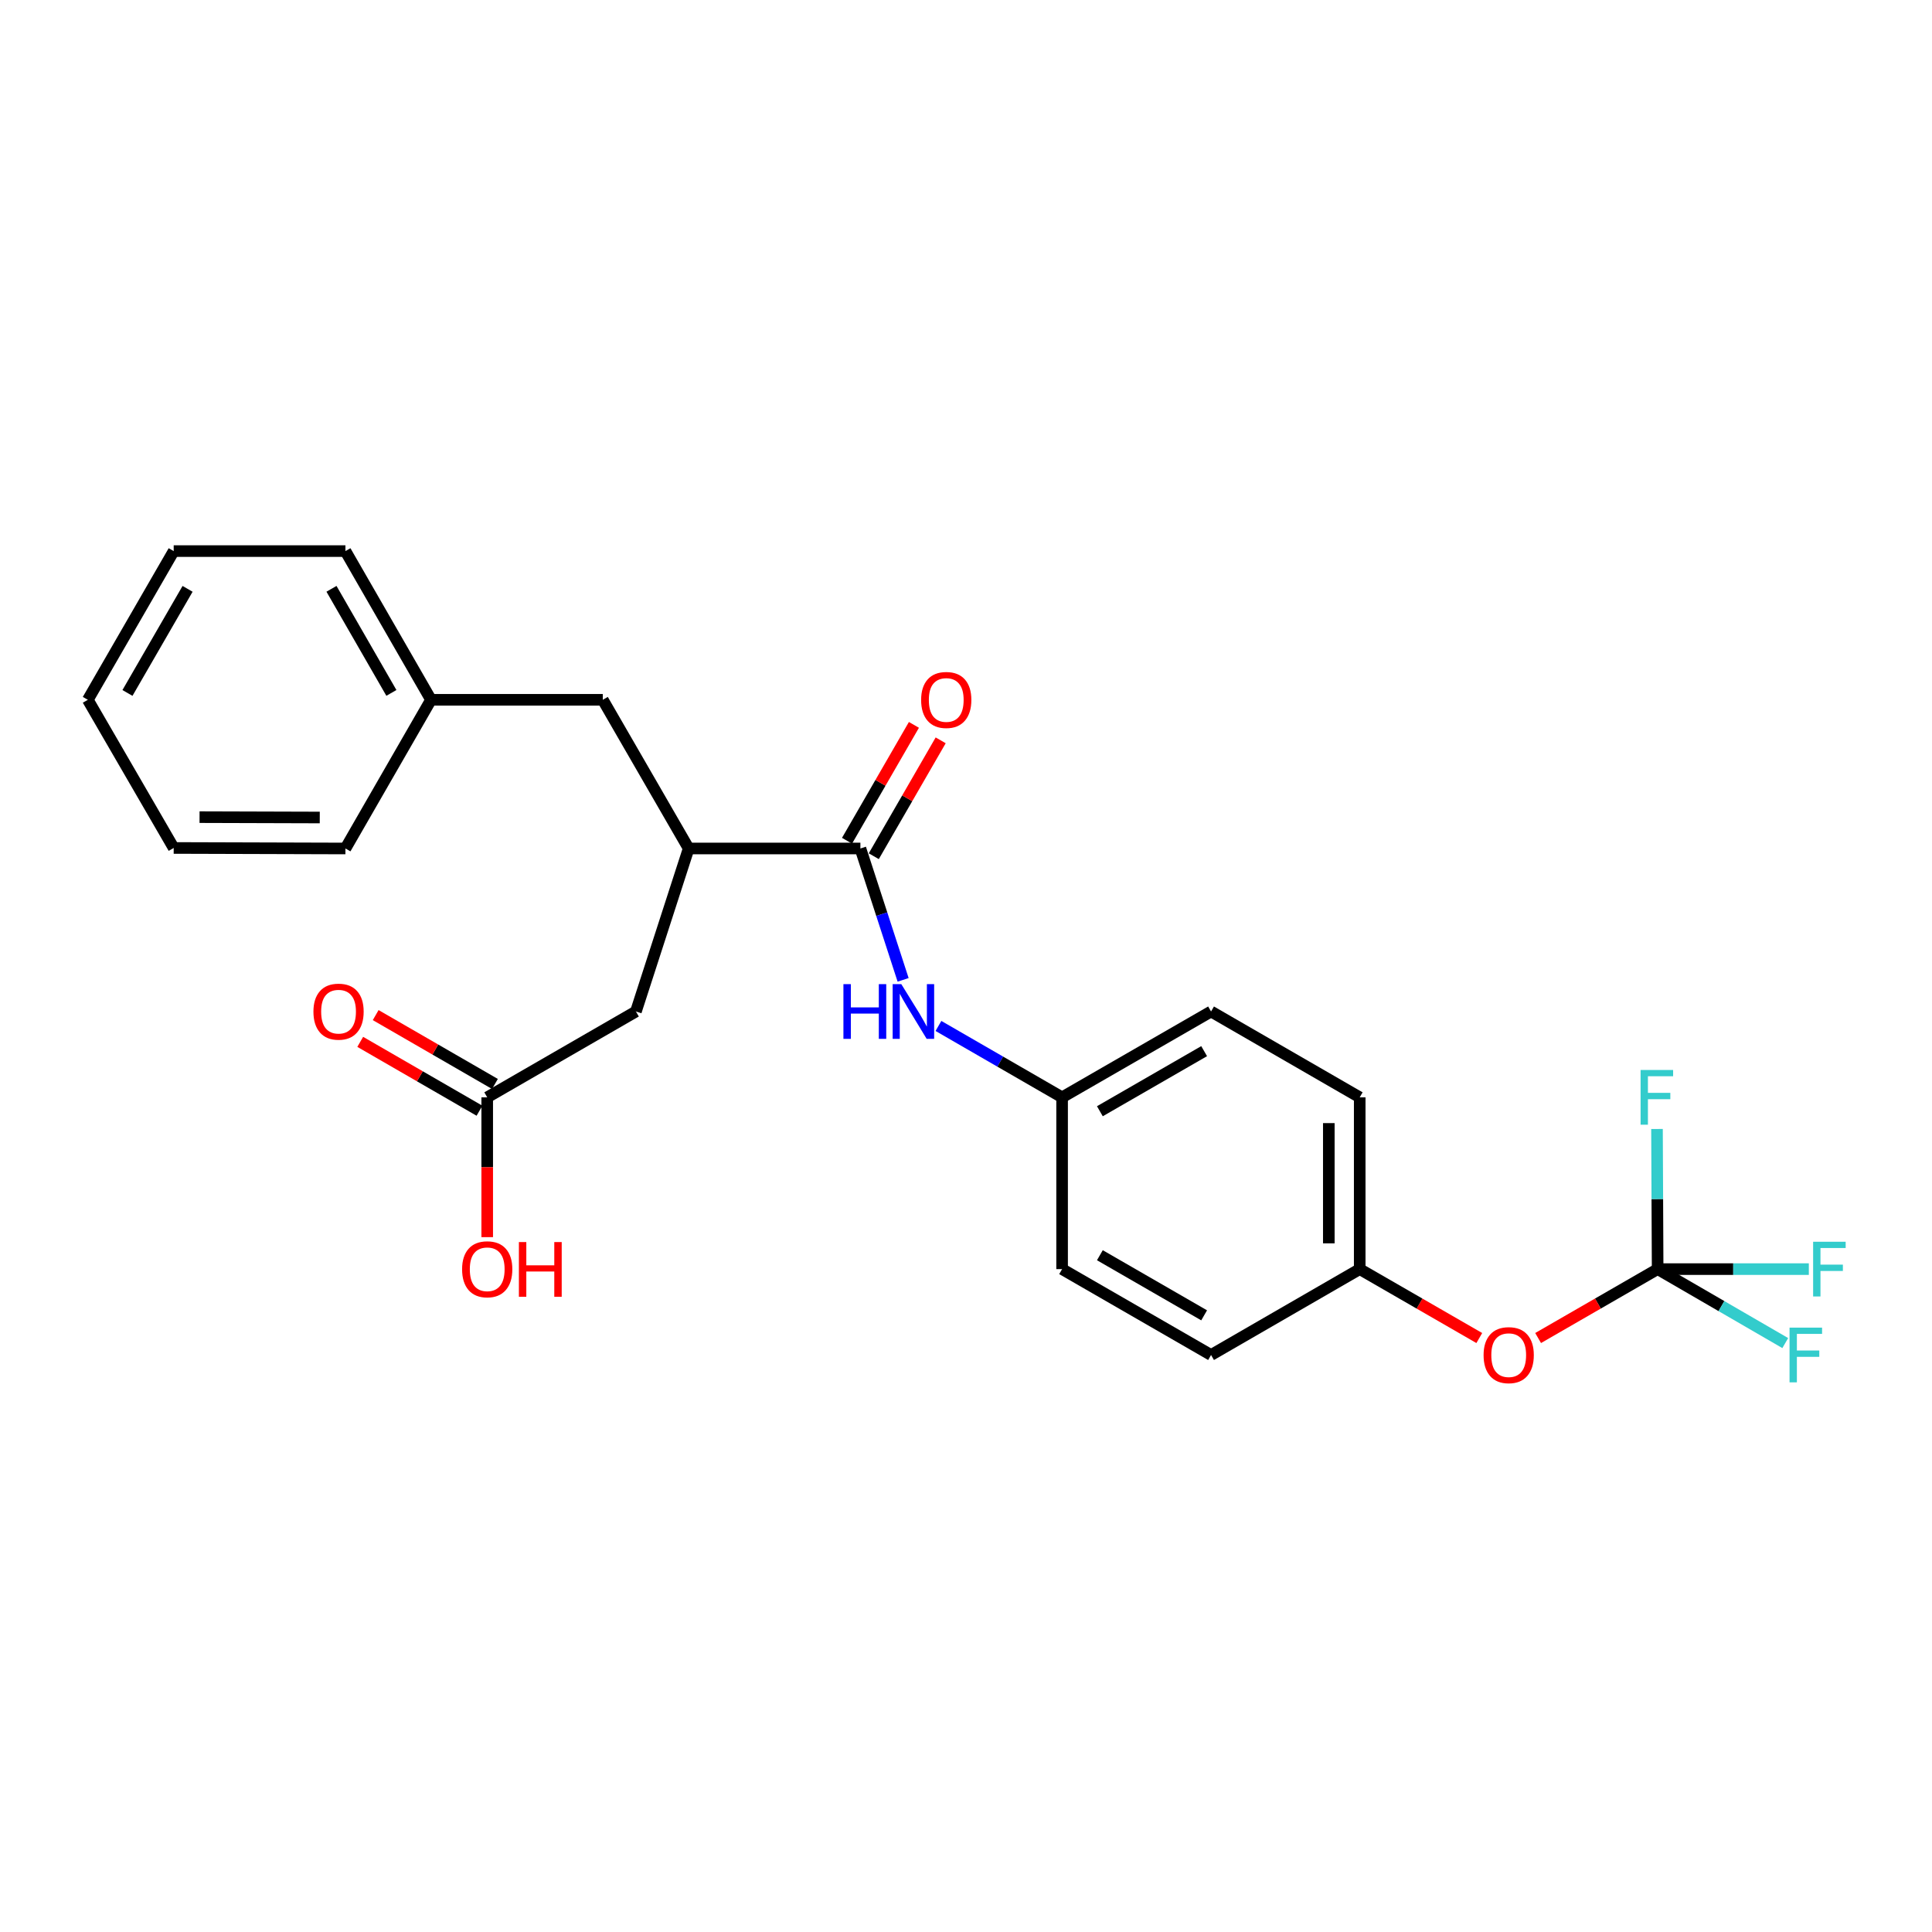 <?xml version='1.0' encoding='iso-8859-1'?>
<svg version='1.1' baseProfile='full'
              xmlns='http://www.w3.org/2000/svg'
                      xmlns:rdkit='http://www.rdkit.org/xml'
                      xmlns:xlink='http://www.w3.org/1999/xlink'
                  xml:space='preserve'
width='1000px' height='1000px' viewBox='0 0 1000 1000'>
<!-- END OF HEADER -->
<rect style='opacity:1.0;fill:#FFFFFF;stroke:none' width='1000' height='1000' x='0' y='0'> </rect>
<path class='bond-1' d='M 445.343,439.173 L 356.452,439.173' style='fill:none;fill-rule:evenodd;stroke:#000000;stroke-width:6px;stroke-linecap:butt;stroke-linejoin:miter;stroke-opacity:1' />
<path class='bond-2' d='M 445.343,439.173 L 456.397,473.172' style='fill:none;fill-rule:evenodd;stroke:#000000;stroke-width:6px;stroke-linecap:butt;stroke-linejoin:miter;stroke-opacity:1' />
<path class='bond-2' d='M 456.397,473.172 L 467.45,507.171' style='fill:none;fill-rule:evenodd;stroke:#0000FF;stroke-width:6px;stroke-linecap:butt;stroke-linejoin:miter;stroke-opacity:1' />
<path class='bond-6' d='M 452.269,443.172 L 469.583,413.185' style='fill:none;fill-rule:evenodd;stroke:#000000;stroke-width:6px;stroke-linecap:butt;stroke-linejoin:miter;stroke-opacity:1' />
<path class='bond-6' d='M 469.583,413.185 L 486.896,383.197' style='fill:none;fill-rule:evenodd;stroke:#FF0000;stroke-width:6px;stroke-linecap:butt;stroke-linejoin:miter;stroke-opacity:1' />
<path class='bond-6' d='M 438.417,435.174 L 455.73,405.187' style='fill:none;fill-rule:evenodd;stroke:#000000;stroke-width:6px;stroke-linecap:butt;stroke-linejoin:miter;stroke-opacity:1' />
<path class='bond-6' d='M 455.73,405.187 L 473.044,375.199' style='fill:none;fill-rule:evenodd;stroke:#FF0000;stroke-width:6px;stroke-linecap:butt;stroke-linejoin:miter;stroke-opacity:1' />
<path class='bond-0' d='M 857.992,656.89 L 827.059,674.726' style='fill:none;fill-rule:evenodd;stroke:#000000;stroke-width:6px;stroke-linecap:butt;stroke-linejoin:miter;stroke-opacity:1' />
<path class='bond-0' d='M 827.059,674.726 L 796.127,692.561' style='fill:none;fill-rule:evenodd;stroke:#FF0000;stroke-width:6px;stroke-linecap:butt;stroke-linejoin:miter;stroke-opacity:1' />
<path class='bond-10' d='M 857.992,656.89 L 897.12,656.89' style='fill:none;fill-rule:evenodd;stroke:#000000;stroke-width:6px;stroke-linecap:butt;stroke-linejoin:miter;stroke-opacity:1' />
<path class='bond-10' d='M 897.12,656.89 L 936.249,656.89' style='fill:none;fill-rule:evenodd;stroke:#33CCCC;stroke-width:6px;stroke-linecap:butt;stroke-linejoin:miter;stroke-opacity:1' />
<path class='bond-11' d='M 857.992,656.89 L 857.825,620.627' style='fill:none;fill-rule:evenodd;stroke:#000000;stroke-width:6px;stroke-linecap:butt;stroke-linejoin:miter;stroke-opacity:1' />
<path class='bond-11' d='M 857.825,620.627 L 857.658,584.364' style='fill:none;fill-rule:evenodd;stroke:#33CCCC;stroke-width:6px;stroke-linecap:butt;stroke-linejoin:miter;stroke-opacity:1' />
<path class='bond-12' d='M 857.992,656.89 L 891.019,676.033' style='fill:none;fill-rule:evenodd;stroke:#000000;stroke-width:6px;stroke-linecap:butt;stroke-linejoin:miter;stroke-opacity:1' />
<path class='bond-12' d='M 891.019,676.033 L 924.046,695.175' style='fill:none;fill-rule:evenodd;stroke:#33CCCC;stroke-width:6px;stroke-linecap:butt;stroke-linejoin:miter;stroke-opacity:1' />
<path class='bond-4' d='M 356.452,439.173 L 329.153,523.55' style='fill:none;fill-rule:evenodd;stroke:#000000;stroke-width:6px;stroke-linecap:butt;stroke-linejoin:miter;stroke-opacity:1' />
<path class='bond-7' d='M 356.452,439.173 L 312.002,362.217' style='fill:none;fill-rule:evenodd;stroke:#000000;stroke-width:6px;stroke-linecap:butt;stroke-linejoin:miter;stroke-opacity:1' />
<path class='bond-9' d='M 485.737,531.032 L 517.739,549.507' style='fill:none;fill-rule:evenodd;stroke:#0000FF;stroke-width:6px;stroke-linecap:butt;stroke-linejoin:miter;stroke-opacity:1' />
<path class='bond-9' d='M 517.739,549.507 L 549.74,567.982' style='fill:none;fill-rule:evenodd;stroke:#000000;stroke-width:6px;stroke-linecap:butt;stroke-linejoin:miter;stroke-opacity:1' />
<path class='bond-3' d='M 252.179,567.982 L 329.153,523.55' style='fill:none;fill-rule:evenodd;stroke:#000000;stroke-width:6px;stroke-linecap:butt;stroke-linejoin:miter;stroke-opacity:1' />
<path class='bond-8' d='M 256.178,561.056 L 225.315,543.234' style='fill:none;fill-rule:evenodd;stroke:#000000;stroke-width:6px;stroke-linecap:butt;stroke-linejoin:miter;stroke-opacity:1' />
<path class='bond-8' d='M 225.315,543.234 L 194.452,525.413' style='fill:none;fill-rule:evenodd;stroke:#FF0000;stroke-width:6px;stroke-linecap:butt;stroke-linejoin:miter;stroke-opacity:1' />
<path class='bond-8' d='M 248.18,574.908 L 217.317,557.086' style='fill:none;fill-rule:evenodd;stroke:#000000;stroke-width:6px;stroke-linecap:butt;stroke-linejoin:miter;stroke-opacity:1' />
<path class='bond-8' d='M 217.317,557.086 L 186.454,539.265' style='fill:none;fill-rule:evenodd;stroke:#FF0000;stroke-width:6px;stroke-linecap:butt;stroke-linejoin:miter;stroke-opacity:1' />
<path class='bond-14' d='M 252.179,567.982 L 252.179,604.164' style='fill:none;fill-rule:evenodd;stroke:#000000;stroke-width:6px;stroke-linecap:butt;stroke-linejoin:miter;stroke-opacity:1' />
<path class='bond-14' d='M 252.179,604.164 L 252.179,640.347' style='fill:none;fill-rule:evenodd;stroke:#FF0000;stroke-width:6px;stroke-linecap:butt;stroke-linejoin:miter;stroke-opacity:1' />
<path class='bond-5' d='M 765.677,692.564 L 734.732,674.727' style='fill:none;fill-rule:evenodd;stroke:#FF0000;stroke-width:6px;stroke-linecap:butt;stroke-linejoin:miter;stroke-opacity:1' />
<path class='bond-5' d='M 734.732,674.727 L 703.786,656.89' style='fill:none;fill-rule:evenodd;stroke:#000000;stroke-width:6px;stroke-linecap:butt;stroke-linejoin:miter;stroke-opacity:1' />
<path class='bond-15' d='M 312.002,362.217 L 223.094,362.217' style='fill:none;fill-rule:evenodd;stroke:#000000;stroke-width:6px;stroke-linecap:butt;stroke-linejoin:miter;stroke-opacity:1' />
<path class='bond-16' d='M 549.74,567.982 L 549.74,656.89' style='fill:none;fill-rule:evenodd;stroke:#000000;stroke-width:6px;stroke-linecap:butt;stroke-linejoin:miter;stroke-opacity:1' />
<path class='bond-17' d='M 549.74,567.982 L 626.839,523.55' style='fill:none;fill-rule:evenodd;stroke:#000000;stroke-width:6px;stroke-linecap:butt;stroke-linejoin:miter;stroke-opacity:1' />
<path class='bond-17' d='M 569.292,575.176 L 623.261,544.073' style='fill:none;fill-rule:evenodd;stroke:#000000;stroke-width:6px;stroke-linecap:butt;stroke-linejoin:miter;stroke-opacity:1' />
<path class='bond-13' d='M 703.786,656.89 L 703.786,567.982' style='fill:none;fill-rule:evenodd;stroke:#000000;stroke-width:6px;stroke-linecap:butt;stroke-linejoin:miter;stroke-opacity:1' />
<path class='bond-13' d='M 687.791,643.554 L 687.791,581.318' style='fill:none;fill-rule:evenodd;stroke:#000000;stroke-width:6px;stroke-linecap:butt;stroke-linejoin:miter;stroke-opacity:1' />
<path class='bond-25' d='M 703.786,656.89 L 626.839,701.34' style='fill:none;fill-rule:evenodd;stroke:#000000;stroke-width:6px;stroke-linecap:butt;stroke-linejoin:miter;stroke-opacity:1' />
<path class='bond-20' d='M 223.094,362.217 L 178.795,285.243' style='fill:none;fill-rule:evenodd;stroke:#000000;stroke-width:6px;stroke-linecap:butt;stroke-linejoin:miter;stroke-opacity:1' />
<path class='bond-20' d='M 202.585,358.649 L 171.576,304.768' style='fill:none;fill-rule:evenodd;stroke:#000000;stroke-width:6px;stroke-linecap:butt;stroke-linejoin:miter;stroke-opacity:1' />
<path class='bond-21' d='M 223.094,362.217 L 178.795,439.173' style='fill:none;fill-rule:evenodd;stroke:#000000;stroke-width:6px;stroke-linecap:butt;stroke-linejoin:miter;stroke-opacity:1' />
<path class='bond-19' d='M 549.74,656.89 L 626.839,701.34' style='fill:none;fill-rule:evenodd;stroke:#000000;stroke-width:6px;stroke-linecap:butt;stroke-linejoin:miter;stroke-opacity:1' />
<path class='bond-19' d='M 569.294,649.7 L 623.263,680.815' style='fill:none;fill-rule:evenodd;stroke:#000000;stroke-width:6px;stroke-linecap:butt;stroke-linejoin:miter;stroke-opacity:1' />
<path class='bond-18' d='M 626.839,523.55 L 703.786,567.982' style='fill:none;fill-rule:evenodd;stroke:#000000;stroke-width:6px;stroke-linecap:butt;stroke-linejoin:miter;stroke-opacity:1' />
<path class='bond-22' d='M 178.795,285.243 L 89.904,285.243' style='fill:none;fill-rule:evenodd;stroke:#000000;stroke-width:6px;stroke-linecap:butt;stroke-linejoin:miter;stroke-opacity:1' />
<path class='bond-23' d='M 178.795,439.173 L 89.904,438.907' style='fill:none;fill-rule:evenodd;stroke:#000000;stroke-width:6px;stroke-linecap:butt;stroke-linejoin:miter;stroke-opacity:1' />
<path class='bond-23' d='M 165.509,423.138 L 103.286,422.951' style='fill:none;fill-rule:evenodd;stroke:#000000;stroke-width:6px;stroke-linecap:butt;stroke-linejoin:miter;stroke-opacity:1' />
<path class='bond-26' d='M 89.904,285.243 L 45.455,362.217' style='fill:none;fill-rule:evenodd;stroke:#000000;stroke-width:6px;stroke-linecap:butt;stroke-linejoin:miter;stroke-opacity:1' />
<path class='bond-26' d='M 97.089,304.788 L 65.974,358.67' style='fill:none;fill-rule:evenodd;stroke:#000000;stroke-width:6px;stroke-linecap:butt;stroke-linejoin:miter;stroke-opacity:1' />
<path class='bond-24' d='M 89.904,438.907 L 45.455,362.217' style='fill:none;fill-rule:evenodd;stroke:#000000;stroke-width:6px;stroke-linecap:butt;stroke-linejoin:miter;stroke-opacity:1' />
<path  class='atom-3' d='M 436.555 509.39
L 440.395 509.39
L 440.395 521.43
L 454.875 521.43
L 454.875 509.39
L 458.715 509.39
L 458.715 537.71
L 454.875 537.71
L 454.875 524.63
L 440.395 524.63
L 440.395 537.71
L 436.555 537.71
L 436.555 509.39
' fill='#0000FF'/>
<path  class='atom-3' d='M 466.515 509.39
L 475.795 524.39
Q 476.715 525.87, 478.195 528.55
Q 479.675 531.23, 479.755 531.39
L 479.755 509.39
L 483.515 509.39
L 483.515 537.71
L 479.635 537.71
L 469.675 521.31
Q 468.515 519.39, 467.275 517.19
Q 466.075 514.99, 465.715 514.31
L 465.715 537.71
L 462.035 537.71
L 462.035 509.39
L 466.515 509.39
' fill='#0000FF'/>
<path  class='atom-6' d='M 767.902 701.42
Q 767.902 694.62, 771.262 690.82
Q 774.622 687.02, 780.902 687.02
Q 787.182 687.02, 790.542 690.82
Q 793.902 694.62, 793.902 701.42
Q 793.902 708.3, 790.502 712.22
Q 787.102 716.1, 780.902 716.1
Q 774.662 716.1, 771.262 712.22
Q 767.902 708.34, 767.902 701.42
M 780.902 712.9
Q 785.222 712.9, 787.542 710.02
Q 789.902 707.1, 789.902 701.42
Q 789.902 695.86, 787.542 693.06
Q 785.222 690.22, 780.902 690.22
Q 776.582 690.22, 774.222 693.02
Q 771.902 695.82, 771.902 701.42
Q 771.902 707.14, 774.222 710.02
Q 776.582 712.9, 780.902 712.9
' fill='#FF0000'/>
<path  class='atom-7' d='M 476.775 362.297
Q 476.775 355.497, 480.135 351.697
Q 483.495 347.897, 489.775 347.897
Q 496.055 347.897, 499.415 351.697
Q 502.775 355.497, 502.775 362.297
Q 502.775 369.177, 499.375 373.097
Q 495.975 376.977, 489.775 376.977
Q 483.535 376.977, 480.135 373.097
Q 476.775 369.217, 476.775 362.297
M 489.775 373.777
Q 494.095 373.777, 496.415 370.897
Q 498.775 367.977, 498.775 362.297
Q 498.775 356.737, 496.415 353.937
Q 494.095 351.097, 489.775 351.097
Q 485.455 351.097, 483.095 353.897
Q 480.775 356.697, 480.775 362.297
Q 480.775 368.017, 483.095 370.897
Q 485.455 373.777, 489.775 373.777
' fill='#FF0000'/>
<path  class='atom-9' d='M 162.232 523.63
Q 162.232 516.83, 165.592 513.03
Q 168.952 509.23, 175.232 509.23
Q 181.512 509.23, 184.872 513.03
Q 188.232 516.83, 188.232 523.63
Q 188.232 530.51, 184.832 534.43
Q 181.432 538.31, 175.232 538.31
Q 168.992 538.31, 165.592 534.43
Q 162.232 530.55, 162.232 523.63
M 175.232 535.11
Q 179.552 535.11, 181.872 532.23
Q 184.232 529.31, 184.232 523.63
Q 184.232 518.07, 181.872 515.27
Q 179.552 512.43, 175.232 512.43
Q 170.912 512.43, 168.552 515.23
Q 166.232 518.03, 166.232 523.63
Q 166.232 529.35, 168.552 532.23
Q 170.912 535.11, 175.232 535.11
' fill='#FF0000'/>
<path  class='atom-11' d='M 938.471 642.73
L 955.311 642.73
L 955.311 645.97
L 942.271 645.97
L 942.271 654.57
L 953.871 654.57
L 953.871 657.85
L 942.271 657.85
L 942.271 671.05
L 938.471 671.05
L 938.471 642.73
' fill='#33CCCC'/>
<path  class='atom-12' d='M 849.163 553.822
L 866.003 553.822
L 866.003 557.062
L 852.963 557.062
L 852.963 565.662
L 864.563 565.662
L 864.563 568.942
L 852.963 568.942
L 852.963 582.142
L 849.163 582.142
L 849.163 553.822
' fill='#33CCCC'/>
<path  class='atom-13' d='M 926.262 687.18
L 943.102 687.18
L 943.102 690.42
L 930.062 690.42
L 930.062 699.02
L 941.662 699.02
L 941.662 702.3
L 930.062 702.3
L 930.062 715.5
L 926.262 715.5
L 926.262 687.18
' fill='#33CCCC'/>
<path  class='atom-15' d='M 239.179 656.97
Q 239.179 650.17, 242.539 646.37
Q 245.899 642.57, 252.179 642.57
Q 258.459 642.57, 261.819 646.37
Q 265.179 650.17, 265.179 656.97
Q 265.179 663.85, 261.779 667.77
Q 258.379 671.65, 252.179 671.65
Q 245.939 671.65, 242.539 667.77
Q 239.179 663.89, 239.179 656.97
M 252.179 668.45
Q 256.499 668.45, 258.819 665.57
Q 261.179 662.65, 261.179 656.97
Q 261.179 651.41, 258.819 648.61
Q 256.499 645.77, 252.179 645.77
Q 247.859 645.77, 245.499 648.57
Q 243.179 651.37, 243.179 656.97
Q 243.179 662.69, 245.499 665.57
Q 247.859 668.45, 252.179 668.45
' fill='#FF0000'/>
<path  class='atom-15' d='M 268.579 642.89
L 272.419 642.89
L 272.419 654.93
L 286.899 654.93
L 286.899 642.89
L 290.739 642.89
L 290.739 671.21
L 286.899 671.21
L 286.899 658.13
L 272.419 658.13
L 272.419 671.21
L 268.579 671.21
L 268.579 642.89
' fill='#FF0000'/>
</svg>
